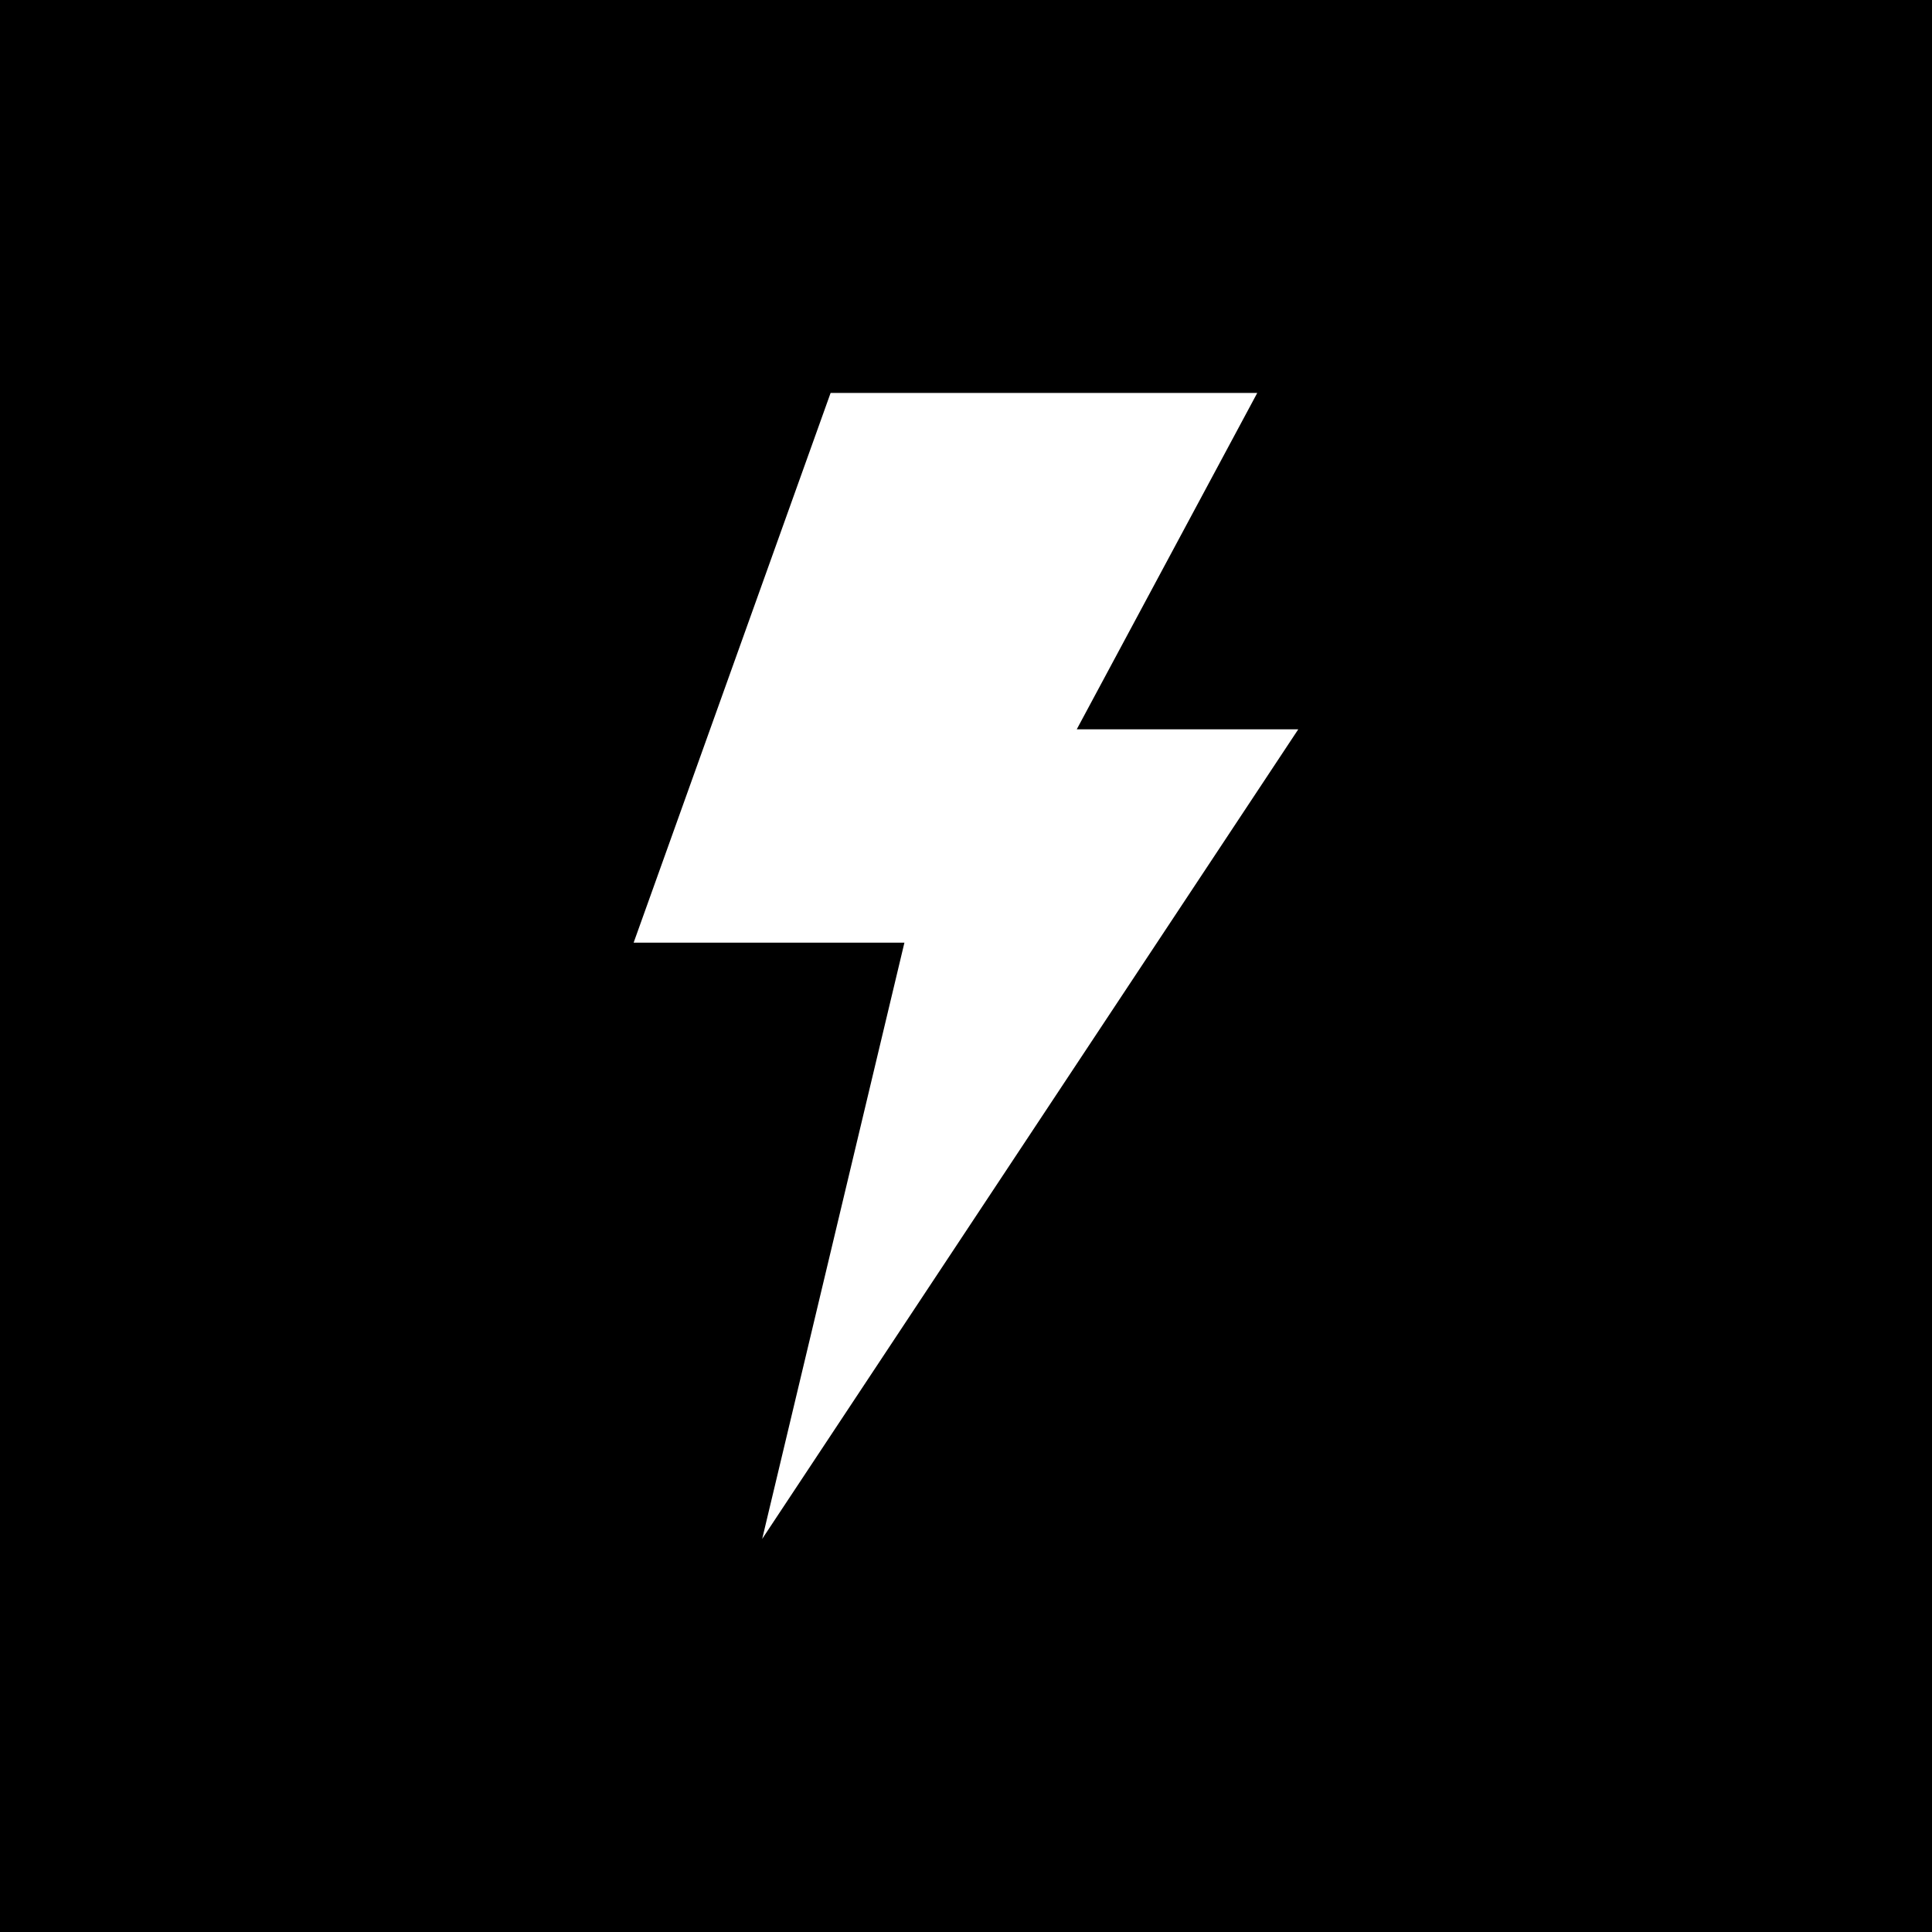 <svg version="1.0" preserveAspectRatio="xMidYMid meet" height="200" viewBox="0 0 150 150" zoomAndPan="magnify" width="200" xmlns:xlink="http://www.w3.org/1999/xlink" xmlns="http://www.w3.org/2000/svg"><defs><clipPath id="7dfda60361"><path clip-rule="nonzero" d="M 49.191 30.504 L 100.941 30.504 L 100.941 119.754 L 49.191 119.754 Z M 49.191 30.504"></path></clipPath></defs><rect fill-opacity="1" height="180" y="-15" fill="#ffffff" width="180" x="-15"></rect><rect fill-opacity="1" height="180" y="-15" fill="#000000" width="180" x="-15"></rect><g clip-path="url(#7dfda60361)"><path fill-rule="nonzero" fill-opacity="1" d="M 64.488 30.508 L 97.613 30.508 L 83.598 56.625 L 100.797 56.625 L 59.176 119.48 L 70.219 73.188 L 49.195 73.188 L 64.488 30.508" fill="#ffffff"></path></g></svg>